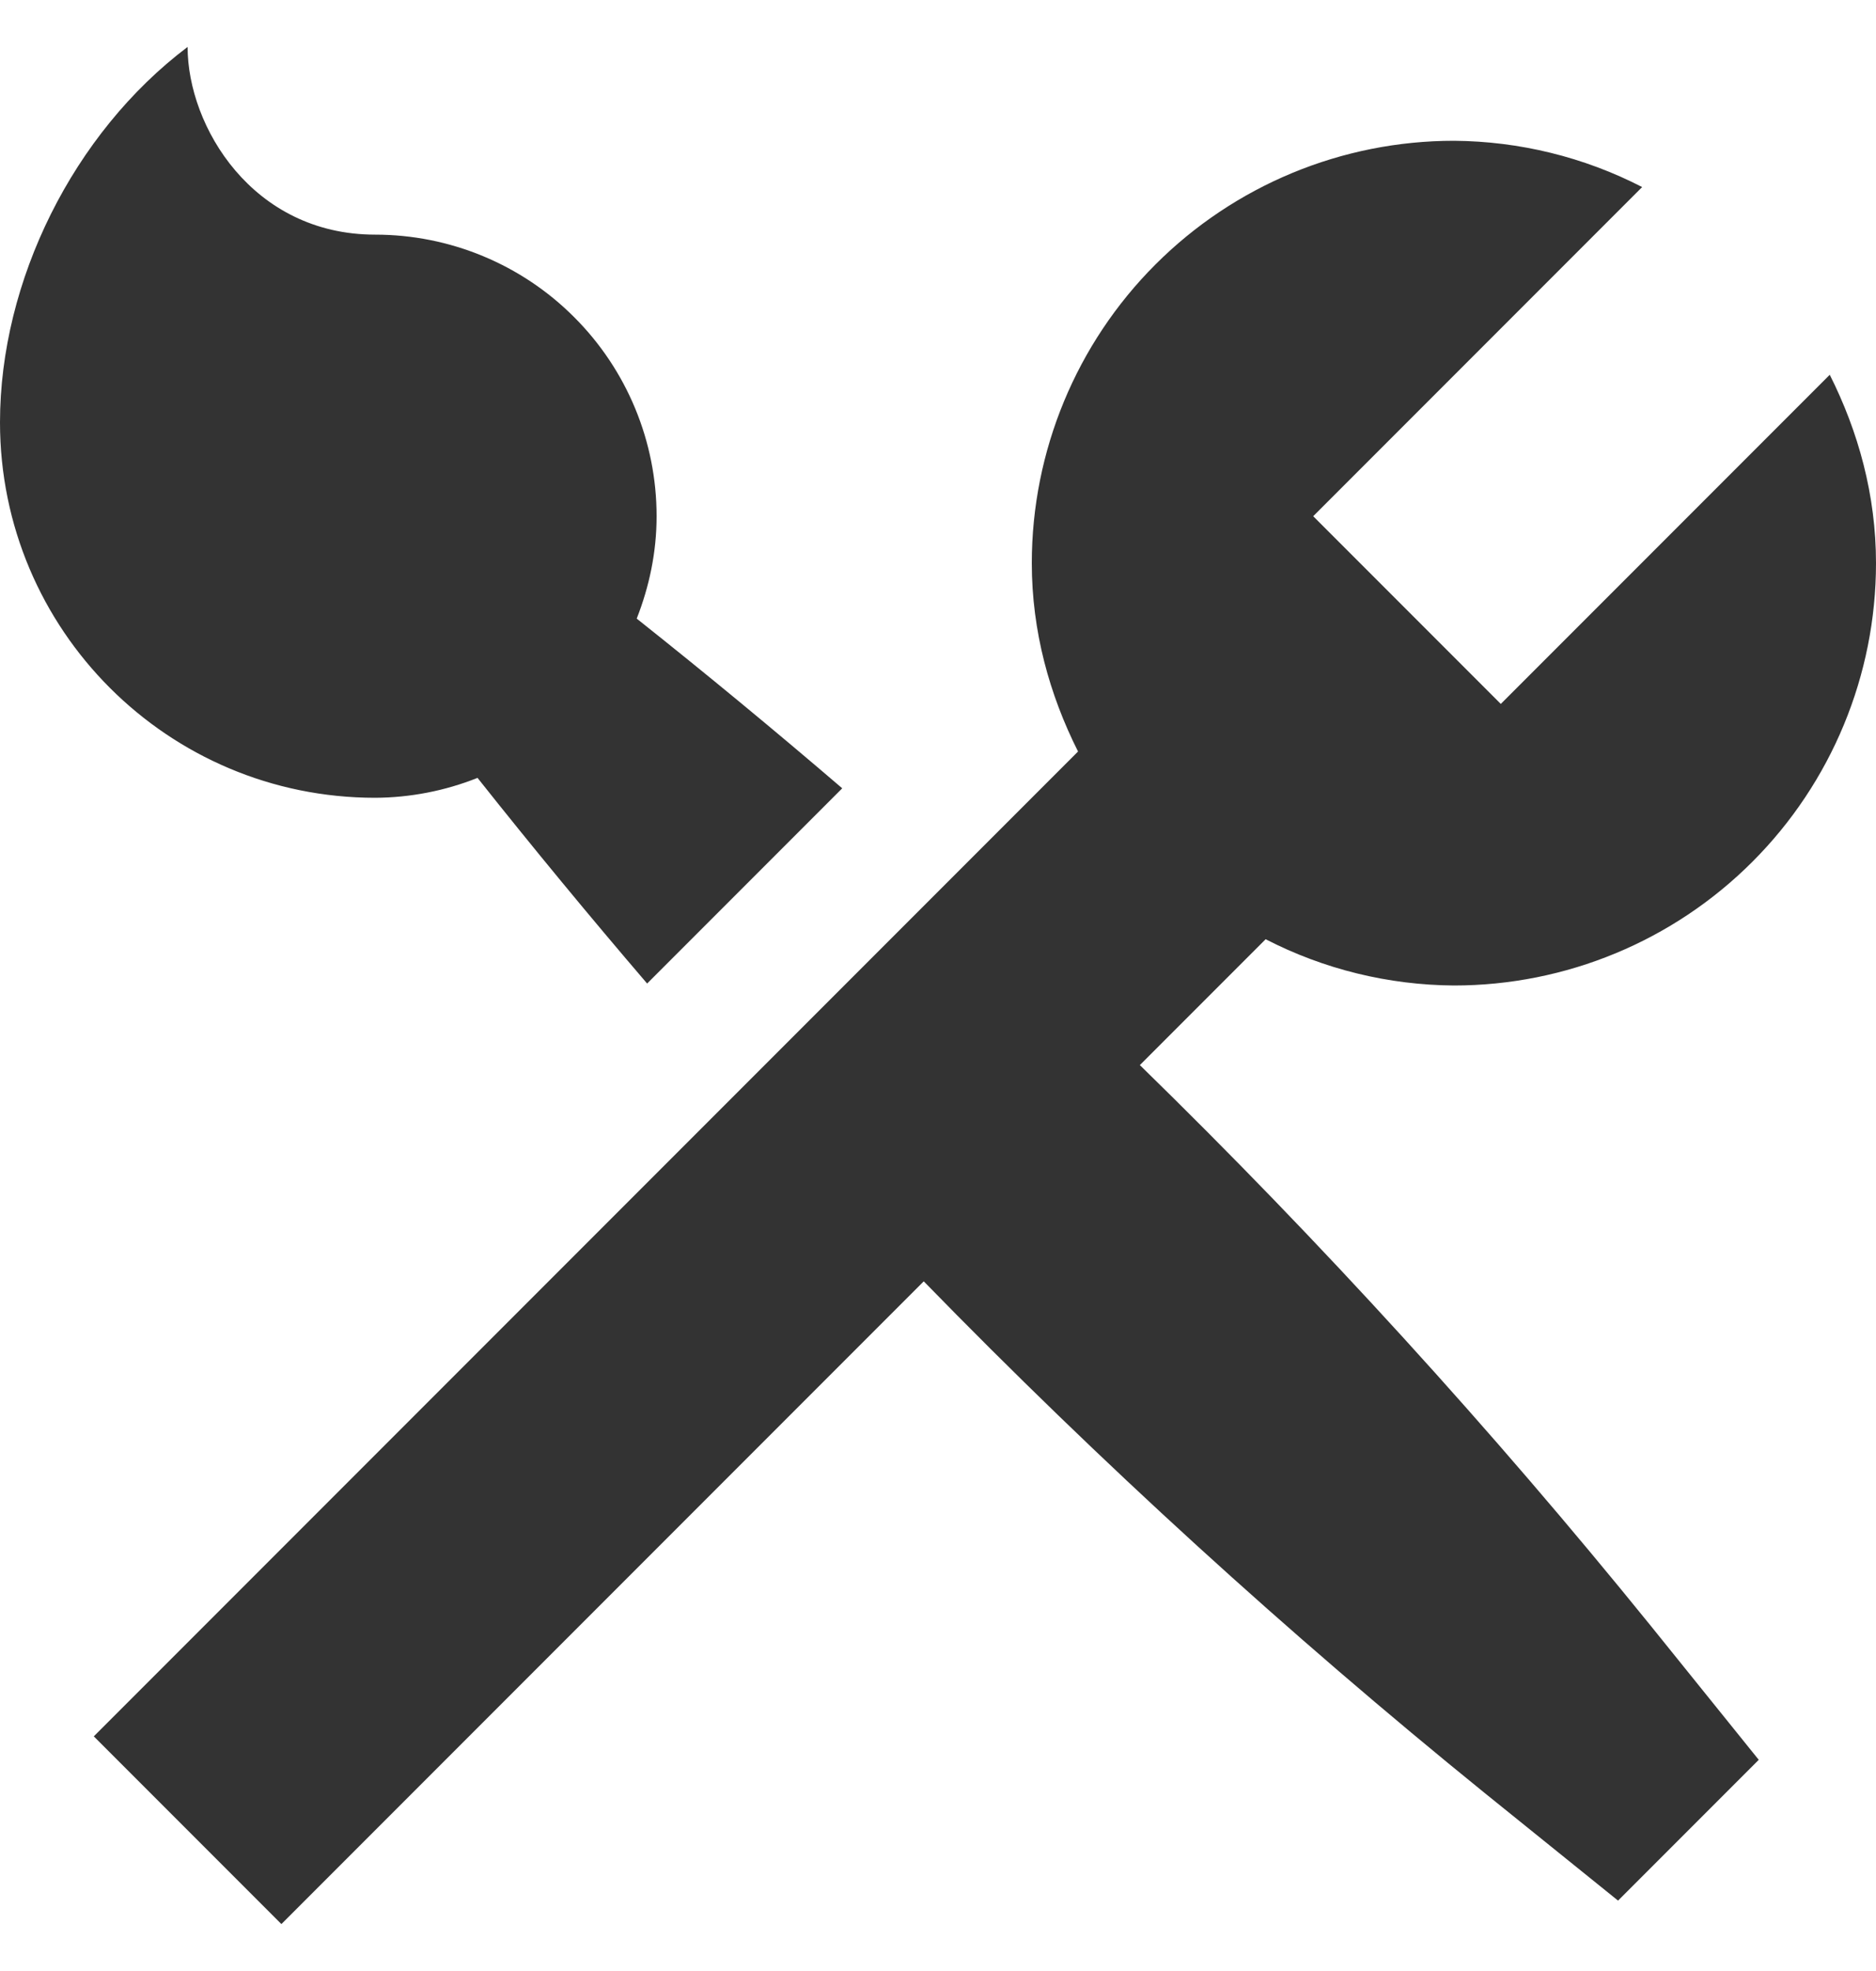 <svg width="20" height="21" viewBox="0 0 20 21" fill="none" xmlns="http://www.w3.org/2000/svg">
<path d="M0 4.5C0 2.995 0.78 1.42 2 0.5C2 1.345 2.69 2.5 4 2.5C4.796 2.5 5.559 2.816 6.121 3.379C6.684 3.941 7 4.704 7 5.5C7 5.886 6.921 6.252 6.788 6.591C7.53 7.18 8.26 7.783 8.979 8.399L6.899 10.479C6.283 9.76 5.68 9.03 5.091 8.288C4.744 8.426 4.374 8.498 4 8.5C1.79 8.5 0 6.71 0 4.5ZM12.152 11.348L13.493 10.007C14.114 10.327 14.802 10.495 15.5 10.5C16.694 10.5 17.838 10.026 18.682 9.182C19.526 8.338 20 7.193 20 6C20 5.275 19.812 4.599 19.507 3.993L16 7.5L14 5.5L17.507 1.993C16.886 1.673 16.198 1.505 15.5 1.5C14.306 1.5 13.162 1.974 12.318 2.818C11.474 3.662 11 4.807 11 6C11 6.725 11.188 7.401 11.493 8.007L1 18.5L3 20.5L9.848 13.652C11.732 15.584 13.728 17.403 15.825 19.101L17.25 20.25L18.75 18.75L17.601 17.325C15.903 15.228 14.084 13.232 12.152 11.348Z" fill="#333333"/>
</svg>
